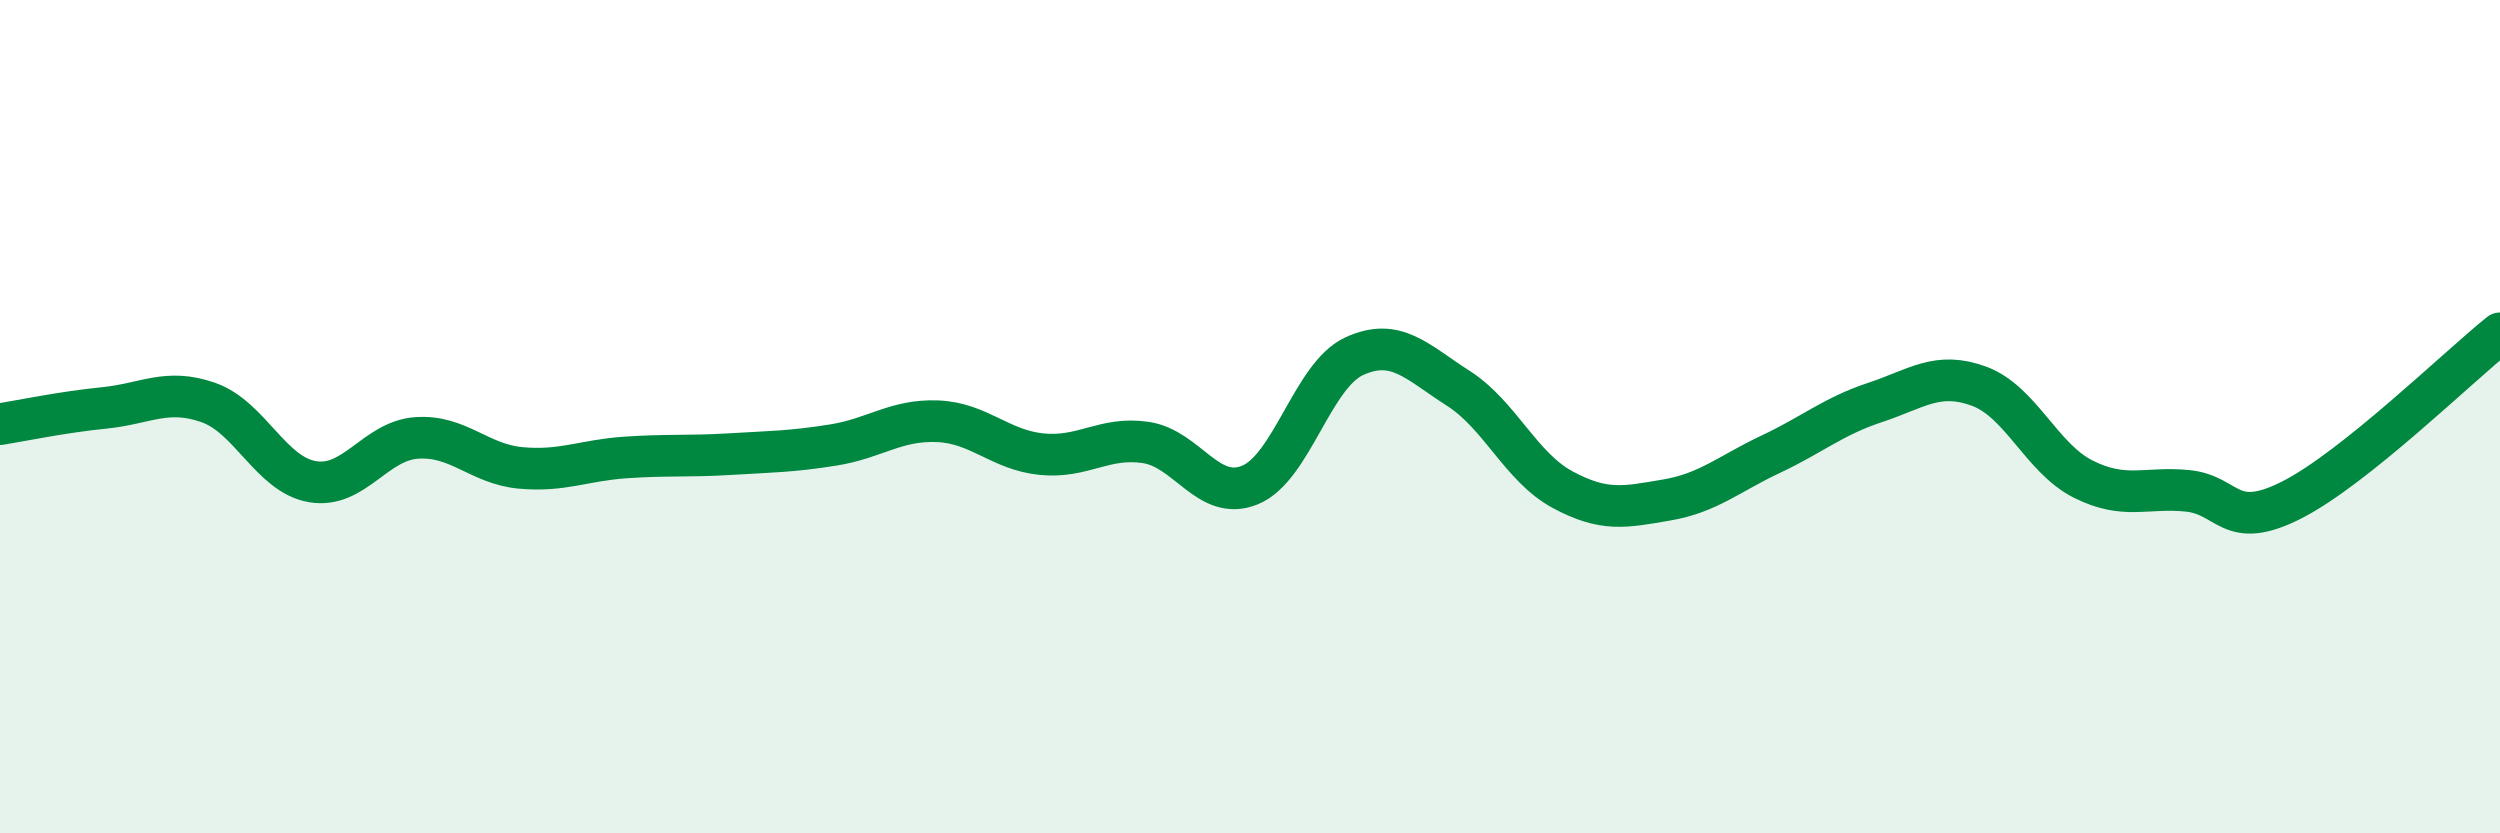 
    <svg width="60" height="20" viewBox="0 0 60 20" xmlns="http://www.w3.org/2000/svg">
      <path
        d="M 0,10.18 C 0.5,10.1 1.5,9.89 2.5,9.79 C 3.5,9.69 4,9.31 5,9.66 C 6,10.01 6.5,11.39 7.5,11.56 C 8.5,11.73 9,10.58 10,10.51 C 11,10.44 11.5,11.14 12.5,11.23 C 13.5,11.32 14,11.05 15,10.98 C 16,10.91 16.5,10.96 17.5,10.9 C 18.5,10.84 19,10.84 20,10.68 C 21,10.52 21.5,10.07 22.5,10.11 C 23.5,10.15 24,10.8 25,10.9 C 26,11 26.5,10.47 27.5,10.62 C 28.5,10.77 29,12.05 30,11.64 C 31,11.23 31.5,9.01 32.5,8.55 C 33.5,8.09 34,8.68 35,9.32 C 36,9.96 36.5,11.21 37.5,11.75 C 38.5,12.29 39,12.17 40,12 C 41,11.83 41.5,11.37 42.5,10.9 C 43.5,10.43 44,9.99 45,9.66 C 46,9.33 46.5,8.9 47.5,9.27 C 48.5,9.64 49,11 50,11.5 C 51,12 51.5,11.68 52.5,11.78 C 53.5,11.88 53.5,12.76 55,12 C 56.5,11.24 59,8.8 60,8L60 20L0 20Z"
        fill="#008740"
        opacity="0.1"
        stroke-linecap="round"
        stroke-linejoin="round"
      />
      <path
        d="M 0,10.18 C 0.5,10.1 1.5,9.89 2.5,9.79 C 3.5,9.69 4,9.31 5,9.66 C 6,10.01 6.5,11.39 7.5,11.56 C 8.5,11.73 9,10.58 10,10.51 C 11,10.44 11.5,11.14 12.5,11.23 C 13.5,11.32 14,11.05 15,10.98 C 16,10.91 16.5,10.96 17.5,10.9 C 18.5,10.84 19,10.84 20,10.68 C 21,10.52 21.5,10.07 22.5,10.11 C 23.5,10.15 24,10.8 25,10.9 C 26,11 26.5,10.47 27.5,10.62 C 28.5,10.77 29,12.05 30,11.64 C 31,11.23 31.5,9.01 32.5,8.55 C 33.5,8.09 34,8.68 35,9.32 C 36,9.96 36.5,11.21 37.5,11.75 C 38.5,12.29 39,12.17 40,12 C 41,11.83 41.5,11.37 42.5,10.9 C 43.5,10.43 44,9.99 45,9.66 C 46,9.33 46.5,8.9 47.5,9.27 C 48.5,9.64 49,11 50,11.5 C 51,12 51.5,11.68 52.5,11.78 C 53.5,11.88 53.5,12.76 55,12 C 56.5,11.24 59,8.8 60,8"
        stroke="#008740"
        stroke-width="1"
        fill="none"
        stroke-linecap="round"
        stroke-linejoin="round"
      />
    </svg>
  